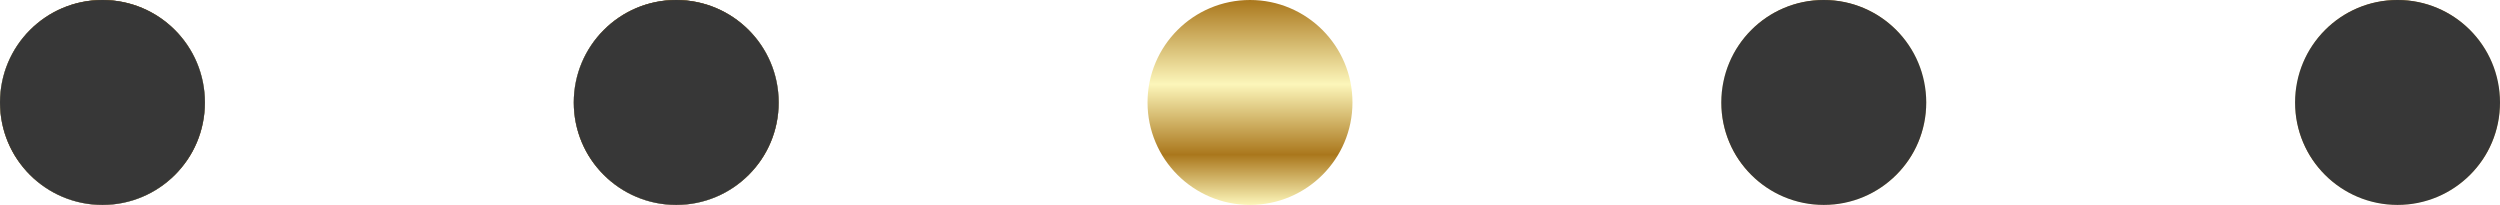 <?xml version="1.0" encoding="UTF-8"?> <svg xmlns="http://www.w3.org/2000/svg" width="183" height="15" viewBox="0 0 183 15" fill="none"> <circle cx="49.5" cy="7.5" r="7.5" fill="#373737"></circle> <circle cx="7.5" cy="7.5" r="7.5" fill="#373737"></circle> <circle cx="7.5" cy="7.5" r="7.5" fill="url(#paint0_linear_37_122)"></circle> <circle cx="49.5" cy="7.5" r="7.5" fill="url(#paint1_linear_37_122)"></circle> <circle cx="91.5" cy="7.5" r="7.5" fill="url(#paint2_linear_37_122)"></circle> <circle cx="133.5" cy="7.5" r="7.5" fill="url(#paint3_linear_37_122)"></circle> <circle cx="175.5" cy="7.5" r="7.5" fill="url(#paint4_linear_37_122)"></circle> <circle cx="49.5" cy="7.5" r="7.5" fill="#373737"></circle> <circle cx="7.5" cy="7.5" r="7.5" fill="#373737"></circle> <circle cx="133.5" cy="7.5" r="7.5" fill="#373737"></circle> <circle cx="175.5" cy="7.5" r="7.5" fill="#373737"></circle> <defs> <linearGradient id="paint0_linear_37_122" x1="7.5" y1="0" x2="7.5" y2="15" gradientUnits="userSpaceOnUse"> <stop stop-color="#AA771C"></stop> <stop offset="0.411" stop-color="#FCF6BA"></stop> <stop offset="0.755" stop-color="#AA771C"></stop> <stop offset="1" stop-color="#FCF6BA"></stop> </linearGradient> <linearGradient id="paint1_linear_37_122" x1="49.5" y1="0" x2="49.5" y2="15" gradientUnits="userSpaceOnUse"> <stop stop-color="#AA771C"></stop> <stop offset="0.411" stop-color="#FCF6BA"></stop> <stop offset="0.755" stop-color="#AA771C"></stop> <stop offset="1" stop-color="#FCF6BA"></stop> </linearGradient> <linearGradient id="paint2_linear_37_122" x1="91.5" y1="0" x2="91.5" y2="15" gradientUnits="userSpaceOnUse"> <stop stop-color="#AA771C"></stop> <stop offset="0.411" stop-color="#FCF6BA"></stop> <stop offset="0.755" stop-color="#AA771C"></stop> <stop offset="1" stop-color="#FCF6BA"></stop> </linearGradient> <linearGradient id="paint3_linear_37_122" x1="133.5" y1="0" x2="133.5" y2="15" gradientUnits="userSpaceOnUse"> <stop stop-color="#AA771C"></stop> <stop offset="0.411" stop-color="#FCF6BA"></stop> <stop offset="0.755" stop-color="#AA771C"></stop> <stop offset="1" stop-color="#FCF6BA"></stop> </linearGradient> <linearGradient id="paint4_linear_37_122" x1="175.5" y1="0" x2="175.5" y2="15" gradientUnits="userSpaceOnUse"> <stop stop-color="#AA771C"></stop> <stop offset="0.411" stop-color="#FCF6BA"></stop> <stop offset="0.755" stop-color="#AA771C"></stop> <stop offset="1" stop-color="#FCF6BA"></stop> </linearGradient> </defs> </svg> 